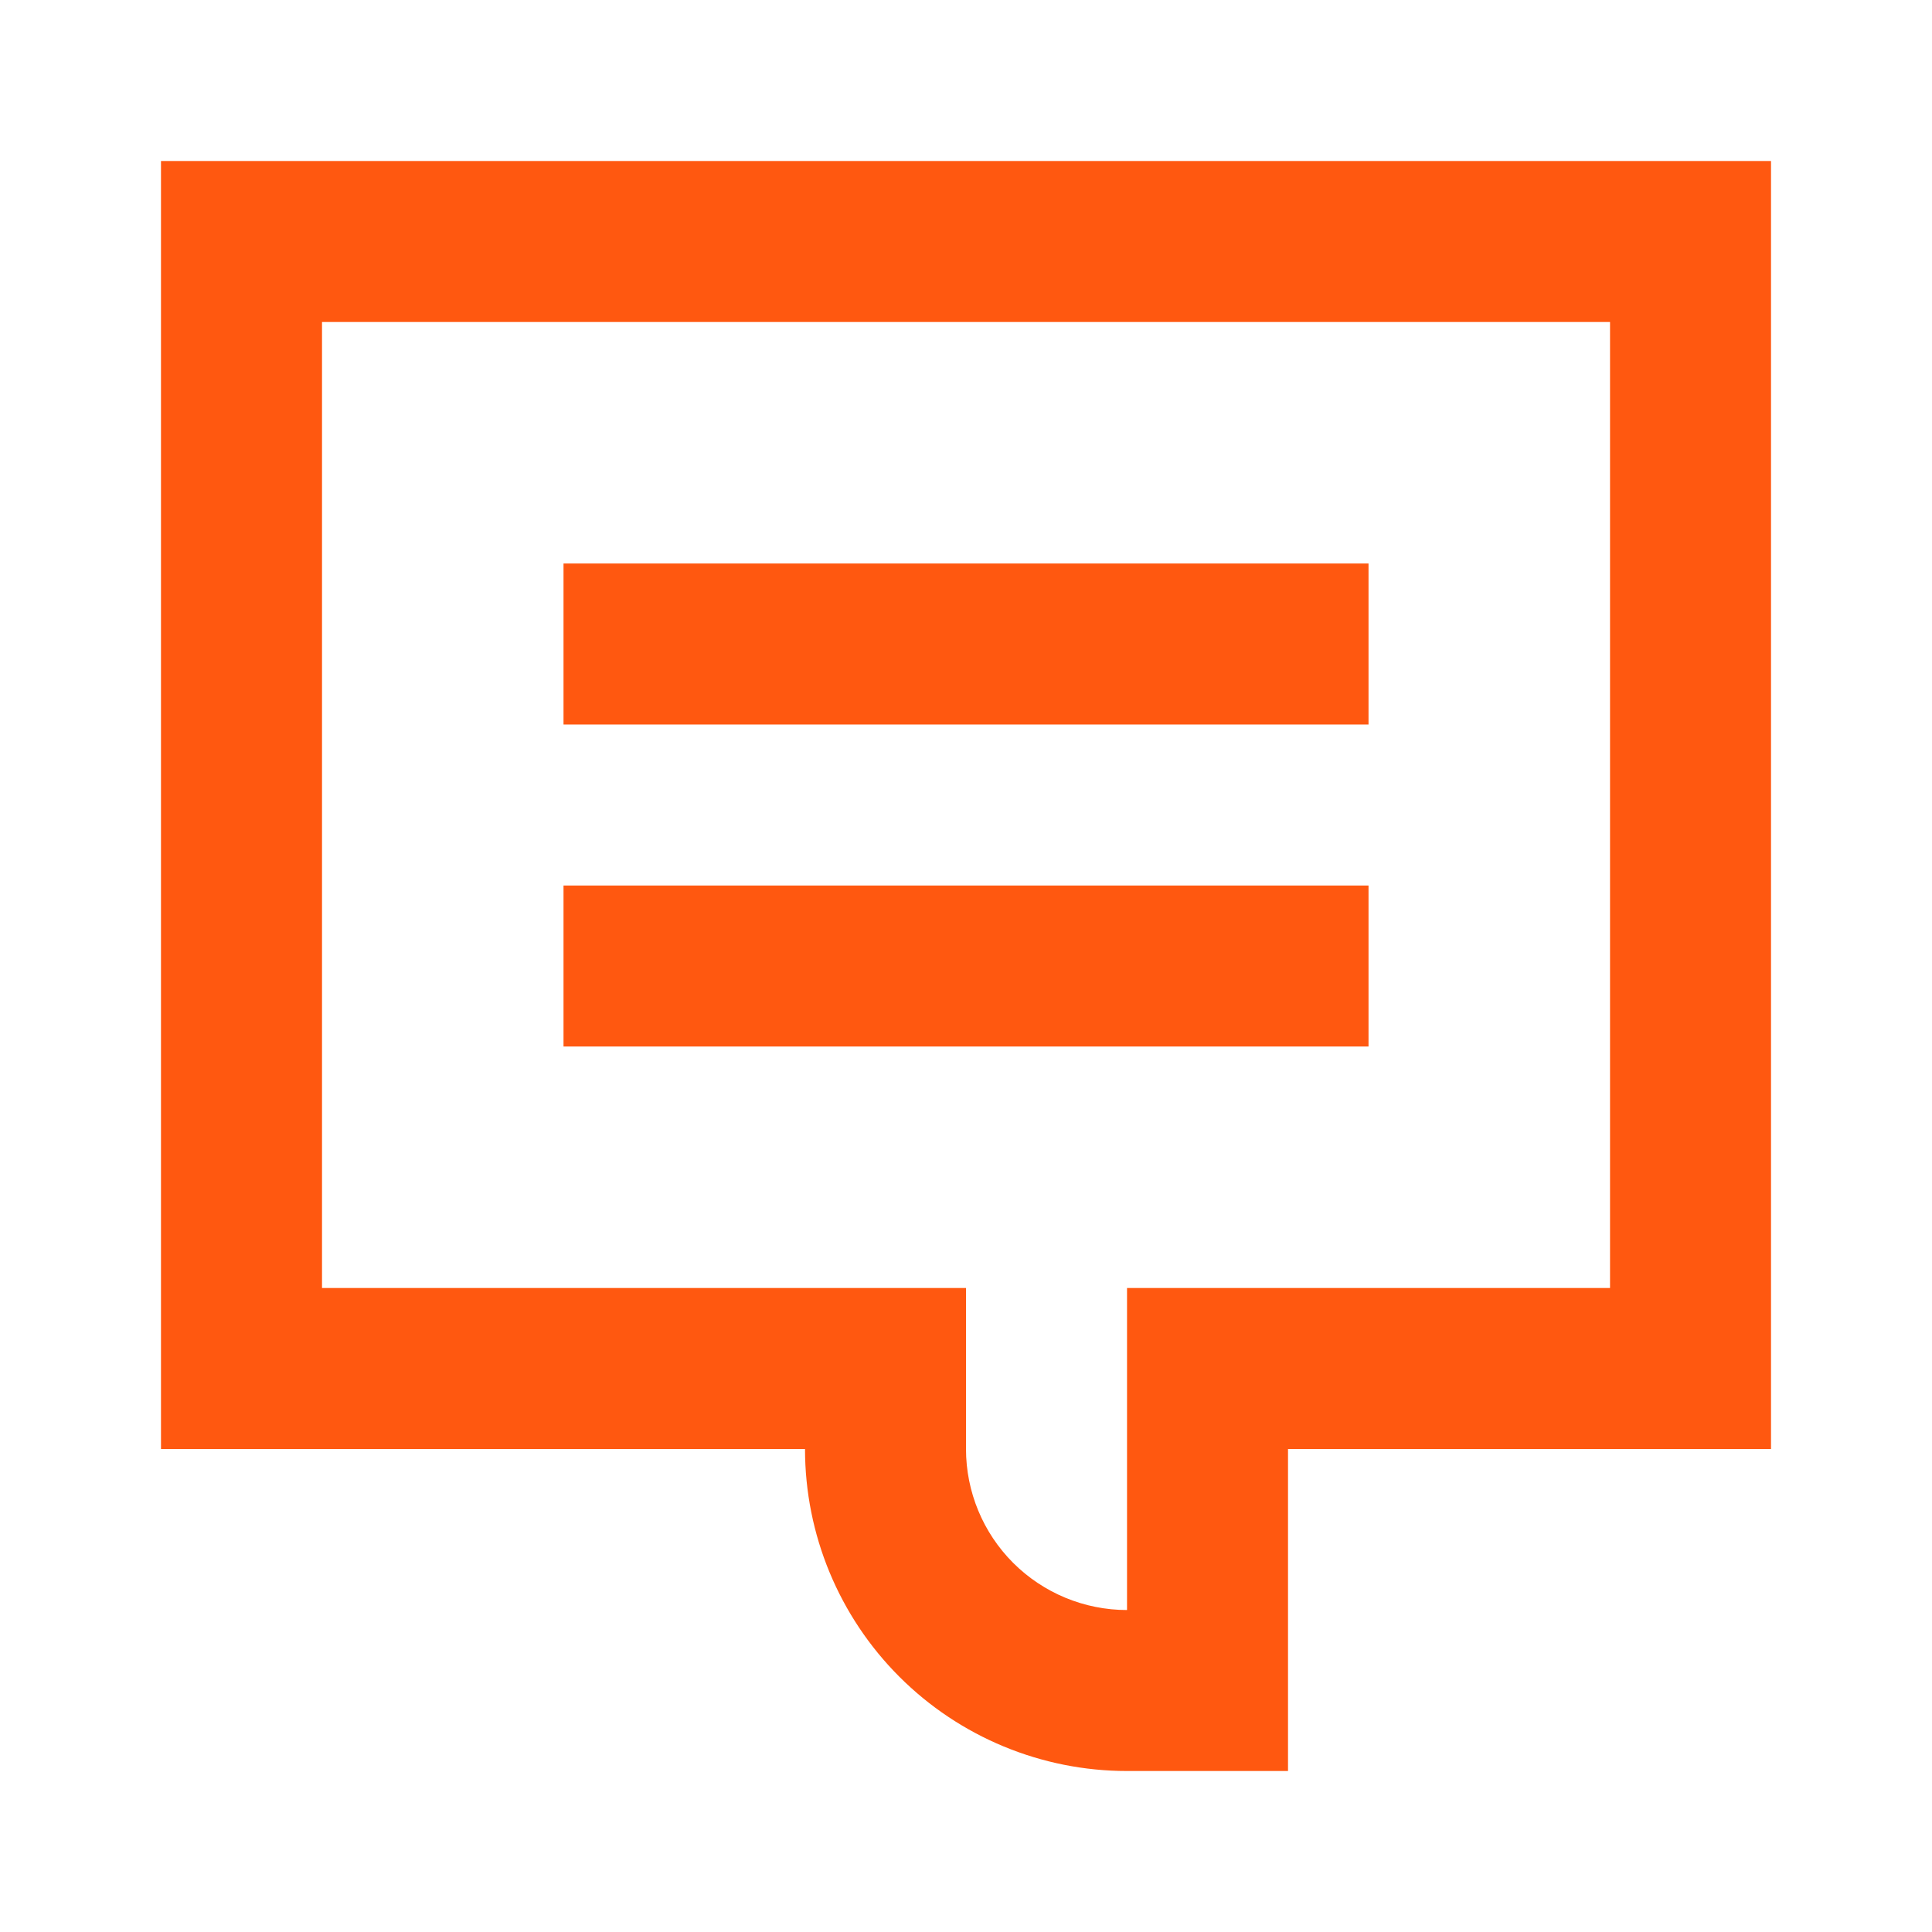 <svg width="49" height="49" viewBox="0 0 49 49" fill="none" xmlns="http://www.w3.org/2000/svg">
<path d="M34.709 18.375H14.292V14.292H34.709V18.375ZM14.292 26.542H34.709V22.459H14.292V26.542Z" fill="#FF5810"/>
<path fill-rule="evenodd" clip-rule="evenodd" d="M4.083 36.75V4.083H44.917V36.75H32.667V44.917H28.584C26.418 44.917 24.34 44.056 22.809 42.525C21.277 40.993 20.417 38.916 20.417 36.75H4.083ZM24.5 32.667V36.75C24.5 37.833 24.93 38.872 25.696 39.638C26.462 40.403 27.5 40.834 28.584 40.834V32.667H40.834V8.167H8.167V32.667H24.5Z" fill="#FF5810"/>
</svg>
